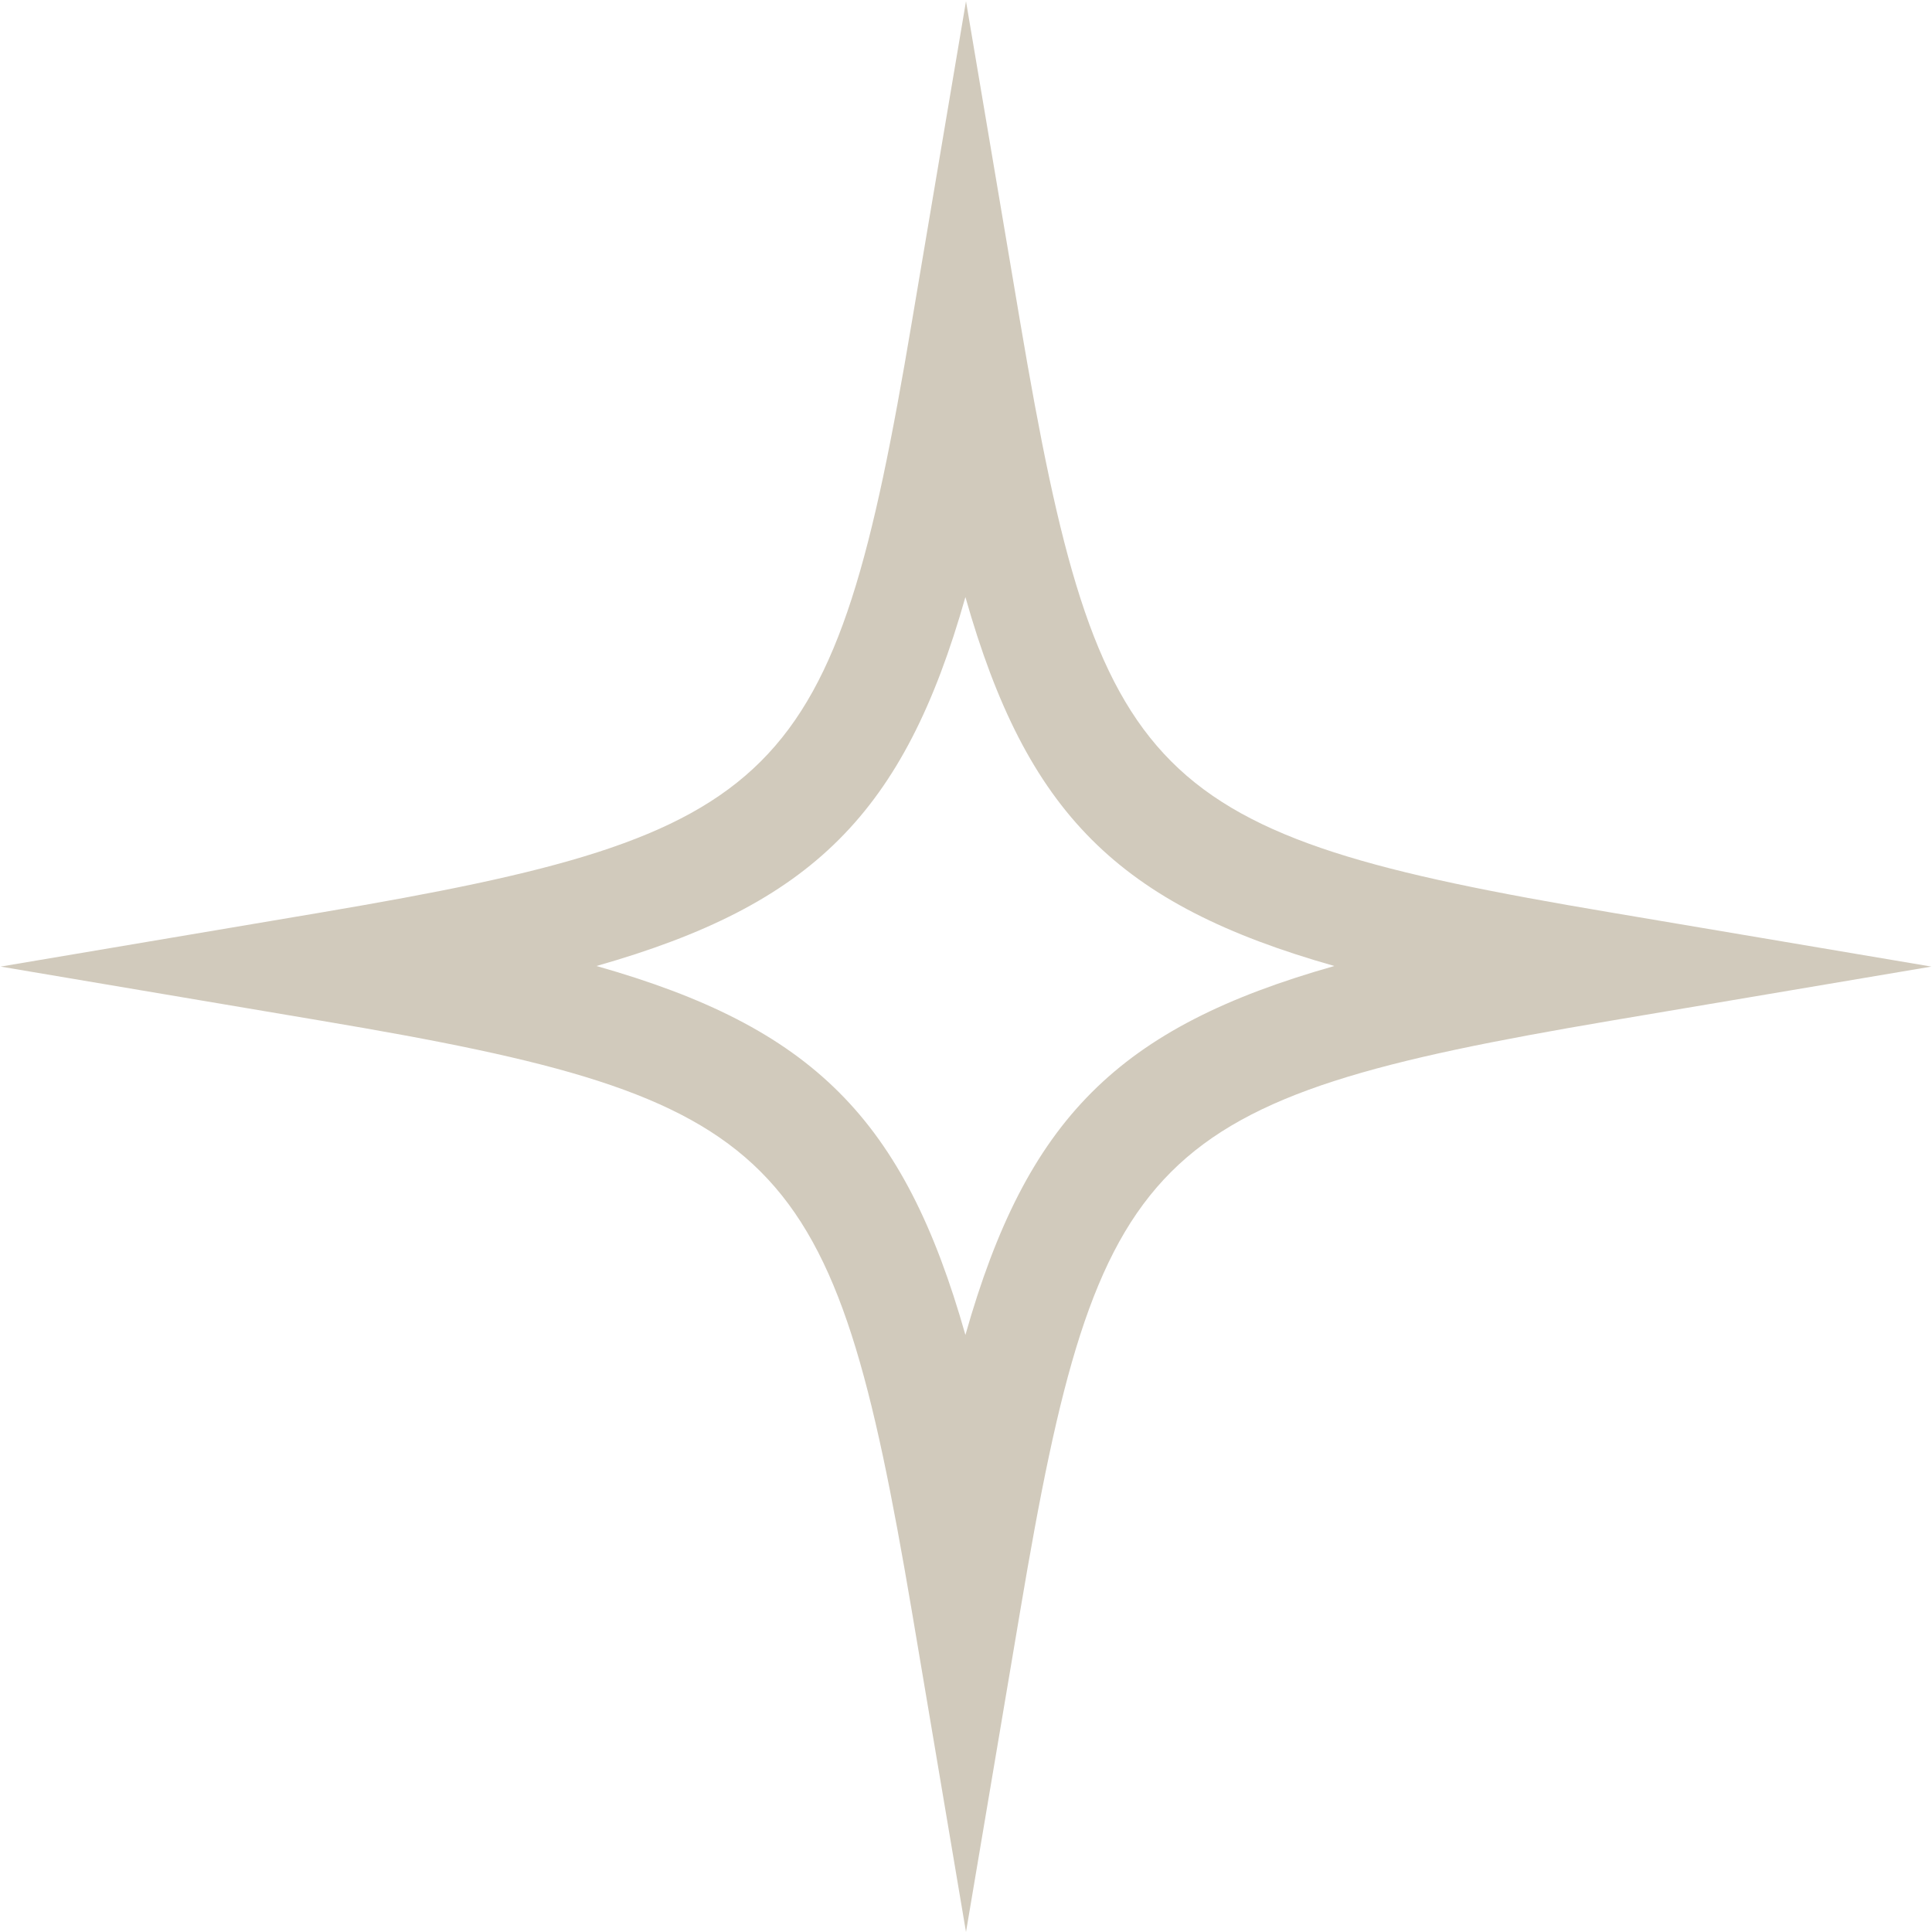 <?xml version="1.0" encoding="UTF-8"?> <svg xmlns="http://www.w3.org/2000/svg" id="Capa_2" viewBox="0 0 32.78 32.78"><g id="Ilustraciones"><path d="M16.39,32.78l-.92-5.45c-1.33-7.84-2.17-8.69-10.01-10.01l-5.45-.92,5.45-.92c7.84-1.33,8.69-2.17,10.01-10.01l.92-5.45.92,5.45c1.33,7.84,2.17,8.69,10.01,10.01l5.45.92-5.45.92c-7.84,1.33-8.69,2.17-10.01,10.01l-.92,5.45ZM10.12,16.39c3.67,1.04,5.22,2.59,6.26,6.26,1.04-3.67,2.59-5.22,6.26-6.26-3.67-1.04-5.22-2.59-6.26-6.26-1.04,3.67-2.6,5.22-6.26,6.26Z" style="fill: #d1cabc;"></path></g></svg> 